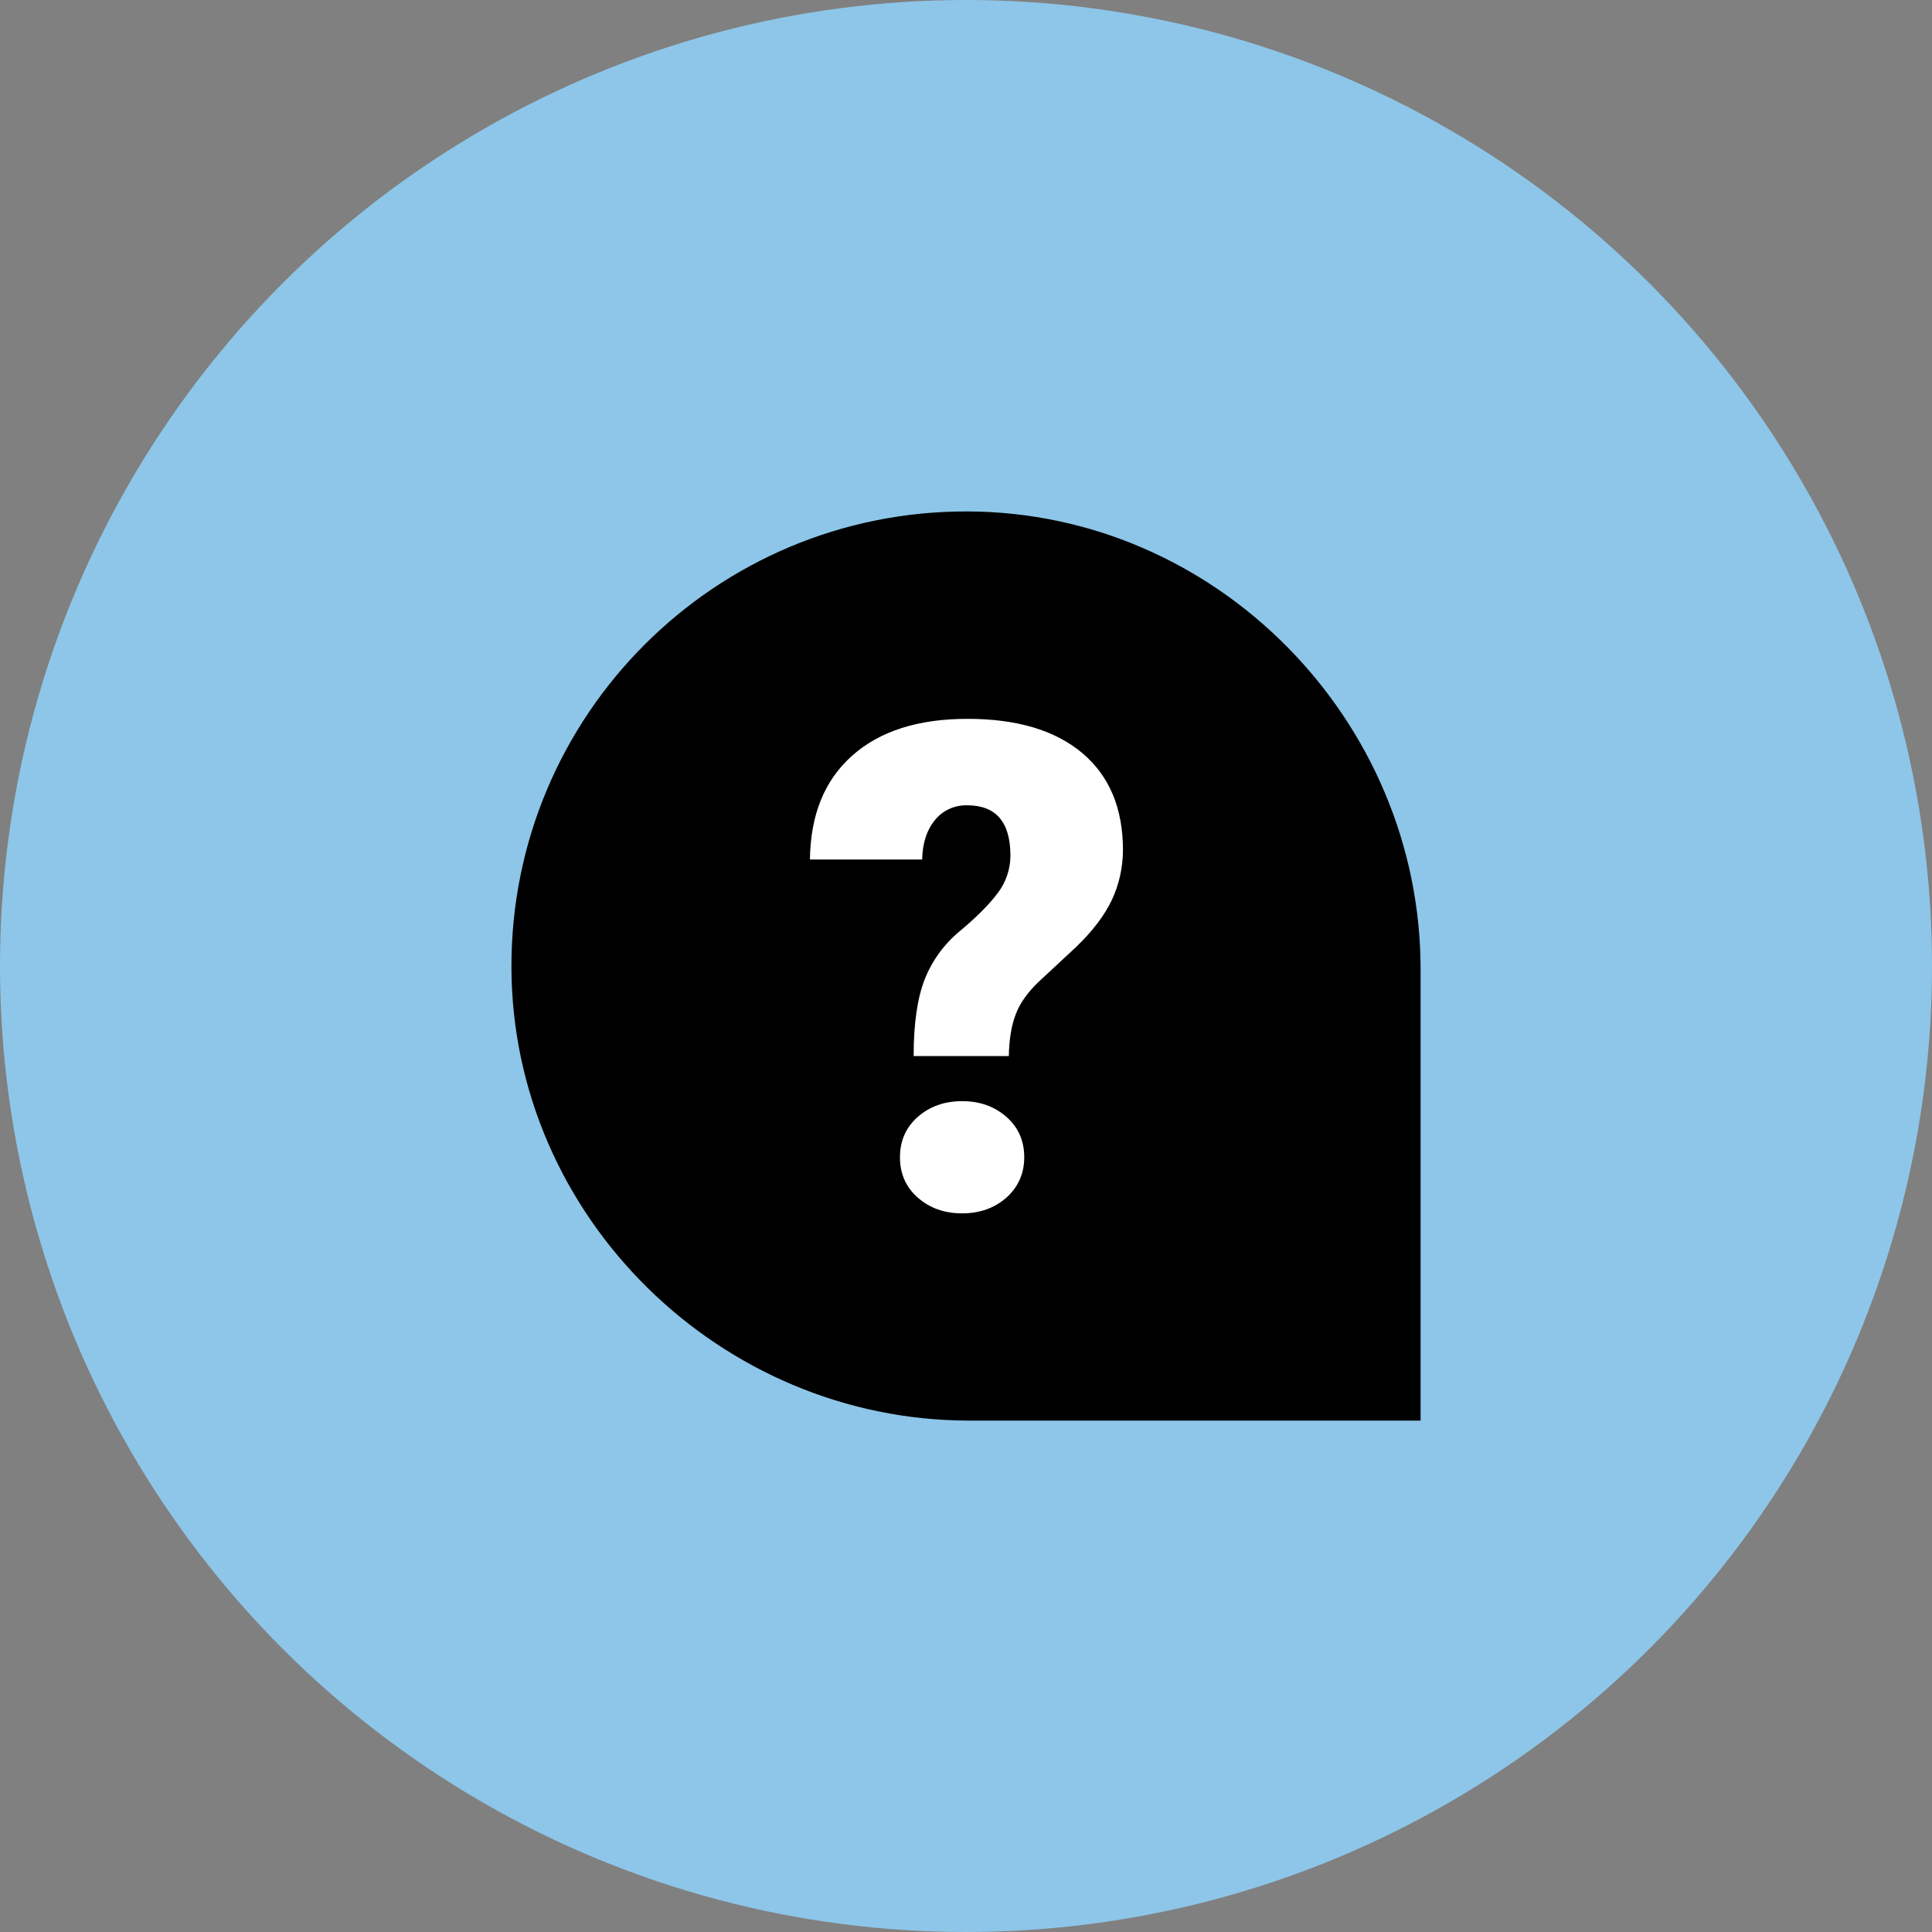 <svg width="68" height="68" viewBox="0 0 68 68" fill="none" xmlns="http://www.w3.org/2000/svg">
<rect x="0" y="0" width="68" height="68" fill="#808080" stroke="none"/>
<g clip-path="url(#clip0_2723_98)">
<circle cx="34" cy="34" r="34" fill="#8DC6E8"/>
<circle cx="34.391" cy="34.001" r="11.317" fill="white"/>
<path d="M34.05 18.001C25.176 17.976 17.976 25.176 18.001 34.05C18.026 42.825 25.345 50 34.119 50H50V34.119C50 25.345 42.825 18.026 34.05 18.001ZM35.425 42.15C35.007 42.519 34.488 42.706 33.863 42.706C33.238 42.706 32.719 42.519 32.301 42.15C31.882 41.782 31.676 41.306 31.676 40.731C31.676 40.157 31.882 39.681 32.301 39.313C32.719 38.944 33.238 38.757 33.863 38.757C34.488 38.757 35.007 38.944 35.425 39.313C35.844 39.681 36.05 40.157 36.05 40.731C36.05 41.306 35.838 41.775 35.425 42.15ZM39.125 31.694C38.869 32.226 38.457 32.769 37.888 33.319L36.544 34.569C36.163 34.938 35.894 35.313 35.751 35.7C35.6 36.088 35.519 36.575 35.507 37.169H32.157C32.157 36.032 32.288 35.132 32.544 34.475C32.807 33.807 33.238 33.219 33.794 32.763C34.369 32.282 34.813 31.838 35.113 31.438C35.407 31.057 35.563 30.588 35.563 30.113C35.563 28.938 35.057 28.344 34.044 28.344C33.607 28.332 33.188 28.519 32.913 28.857C32.626 29.201 32.469 29.663 32.457 30.251H28.507C28.526 28.688 29.013 27.476 29.982 26.607C30.951 25.738 32.307 25.301 34.05 25.301C35.788 25.301 37.138 25.701 38.094 26.507C39.05 27.313 39.525 28.451 39.525 29.932C39.519 30.538 39.388 31.144 39.125 31.694Z" fill="black"/>
</g>
<defs>
<clipPath id="clip0_2723_98">
<rect width="68" height="68" fill="white"/>
</clipPath>
</defs>
</svg>
